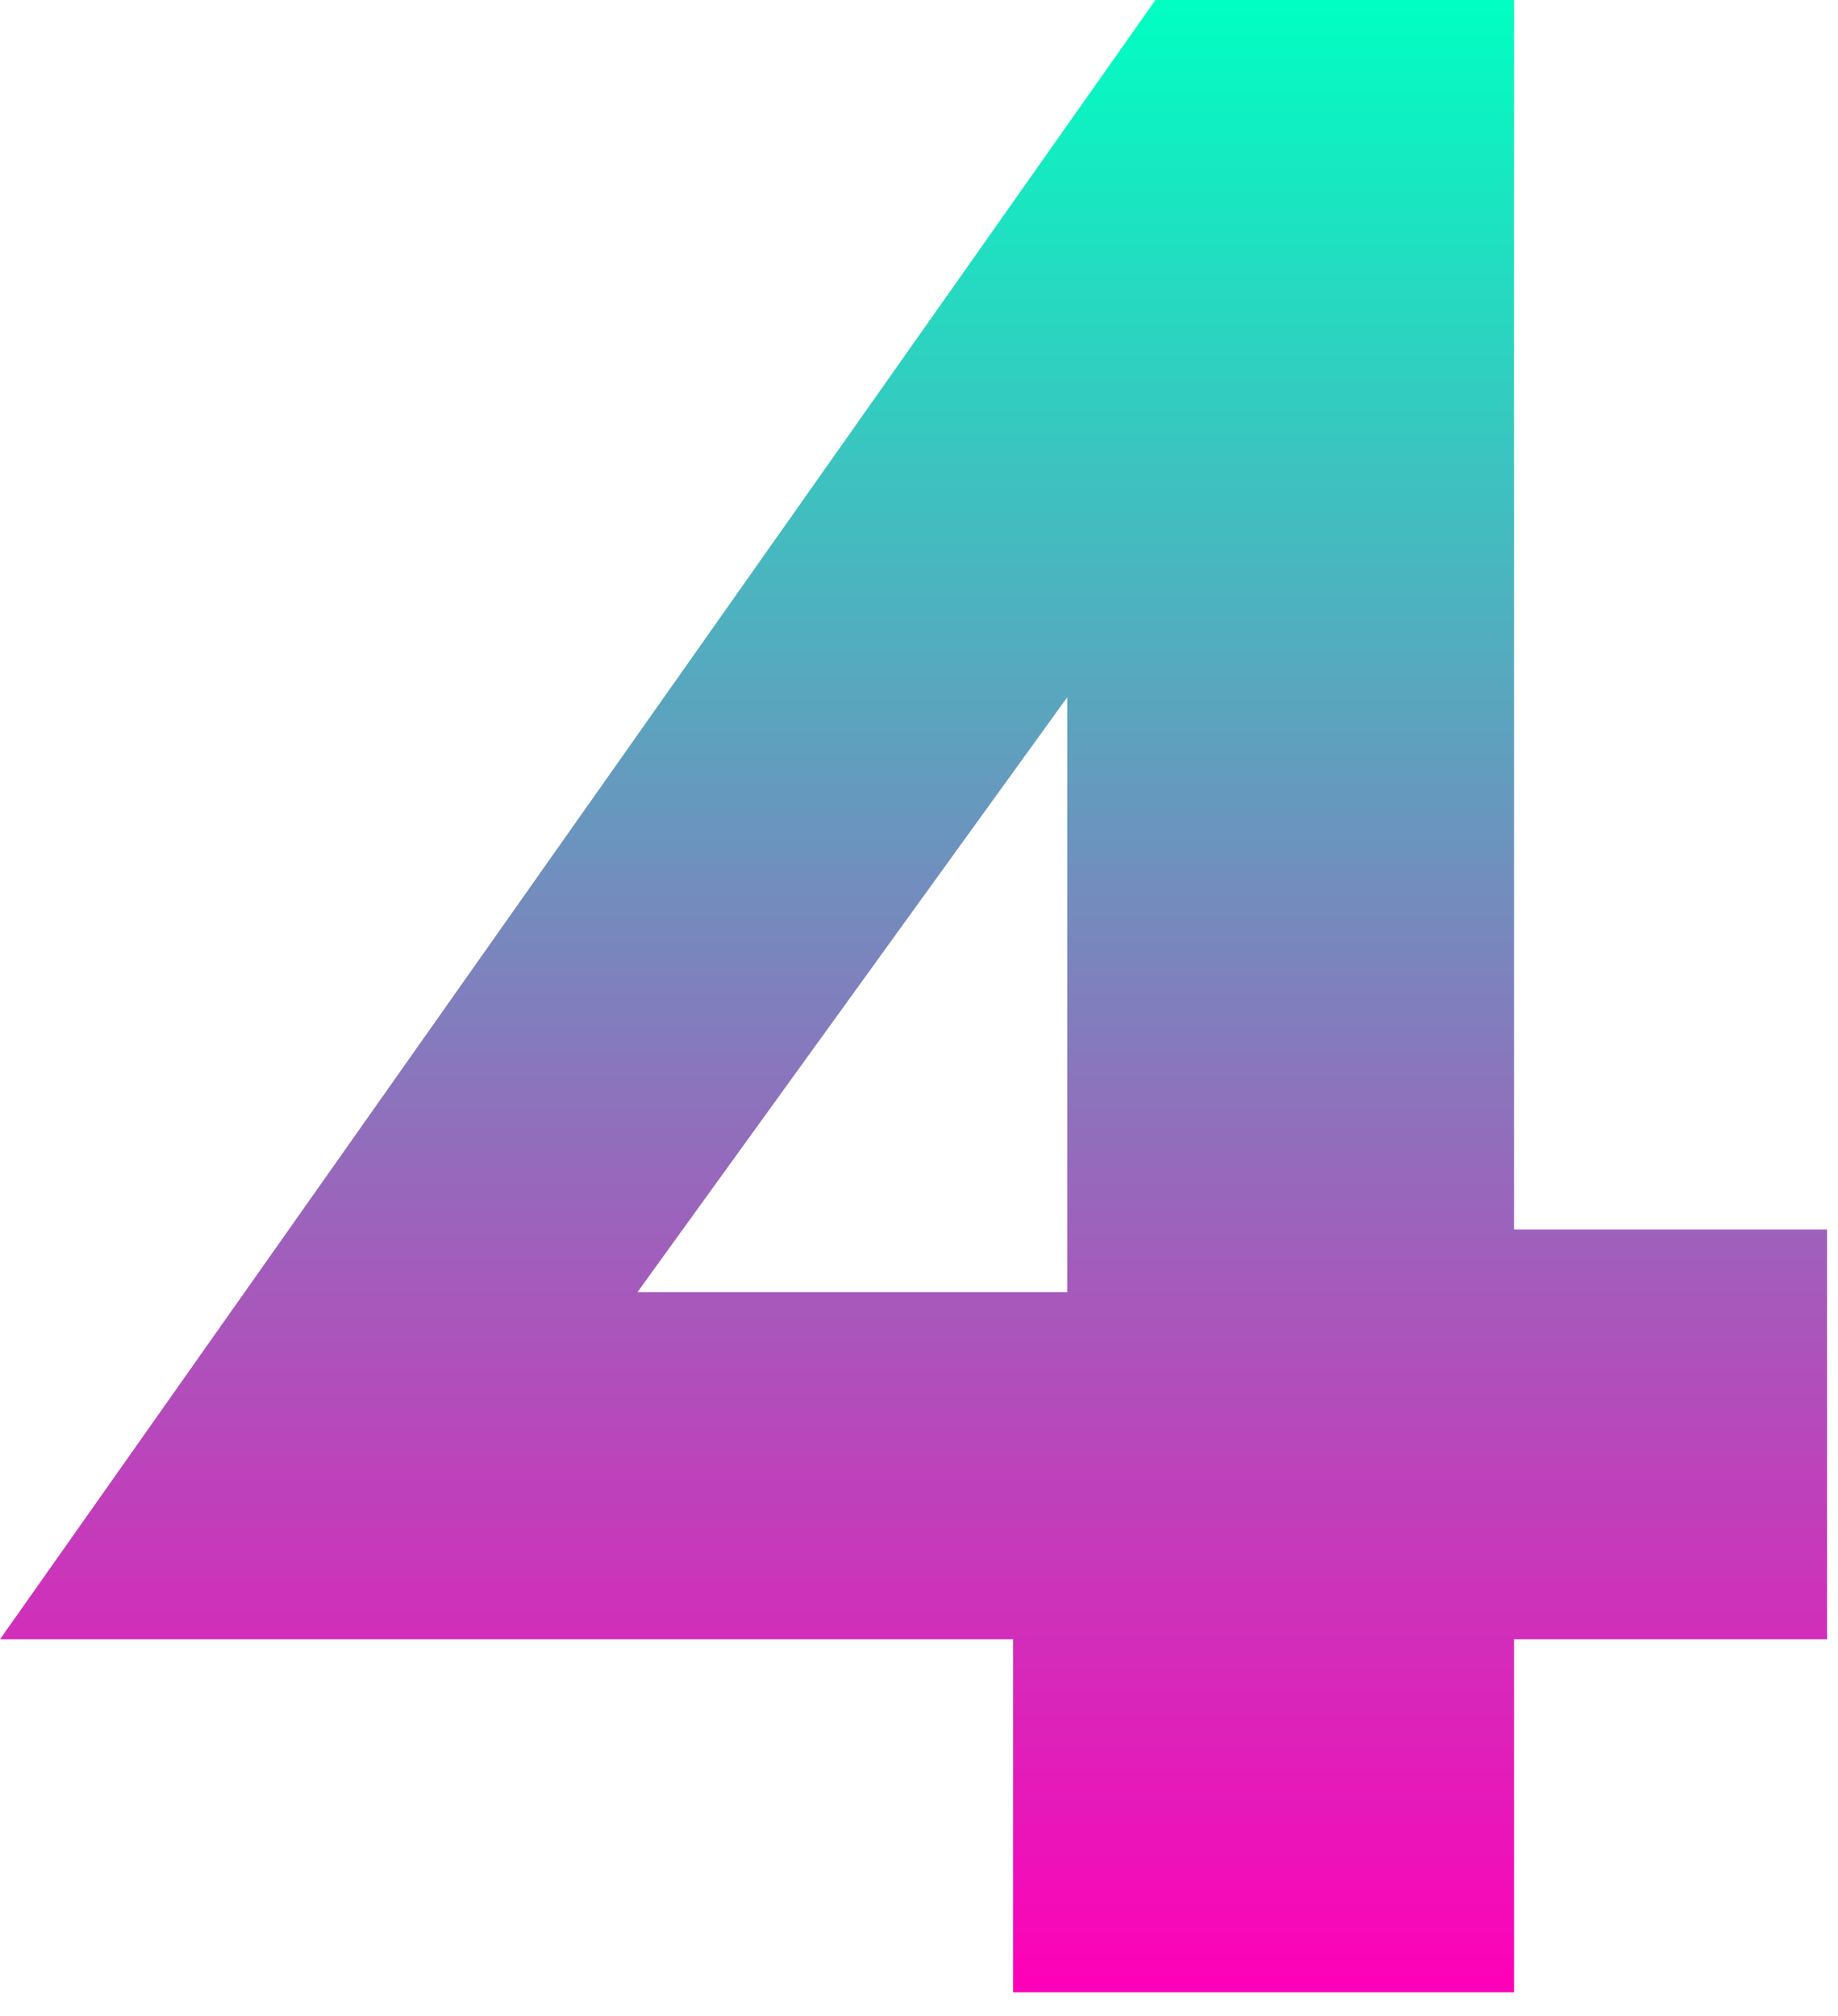 <svg width="62" height="68" viewBox="0 0 62 68" fill="none" xmlns="http://www.w3.org/2000/svg">
<path d="M0 55.296L38.976 0H51.072V41.472H61.632V55.296H51.072V67.2H34.176V55.296H0ZM21.504 43.584H36V23.52L21.504 43.584Z" fill="url(#paint0_linear)"/>
<defs>
<linearGradient id="paint0_linear" x1="30.816" y1="0" x2="30.816" y2="67.2" gradientUnits="userSpaceOnUse">
<stop stop-color="#00FFC2"/>
<stop offset="1" stop-color="#FF00B8"/>
</linearGradient>
</defs>
</svg>
